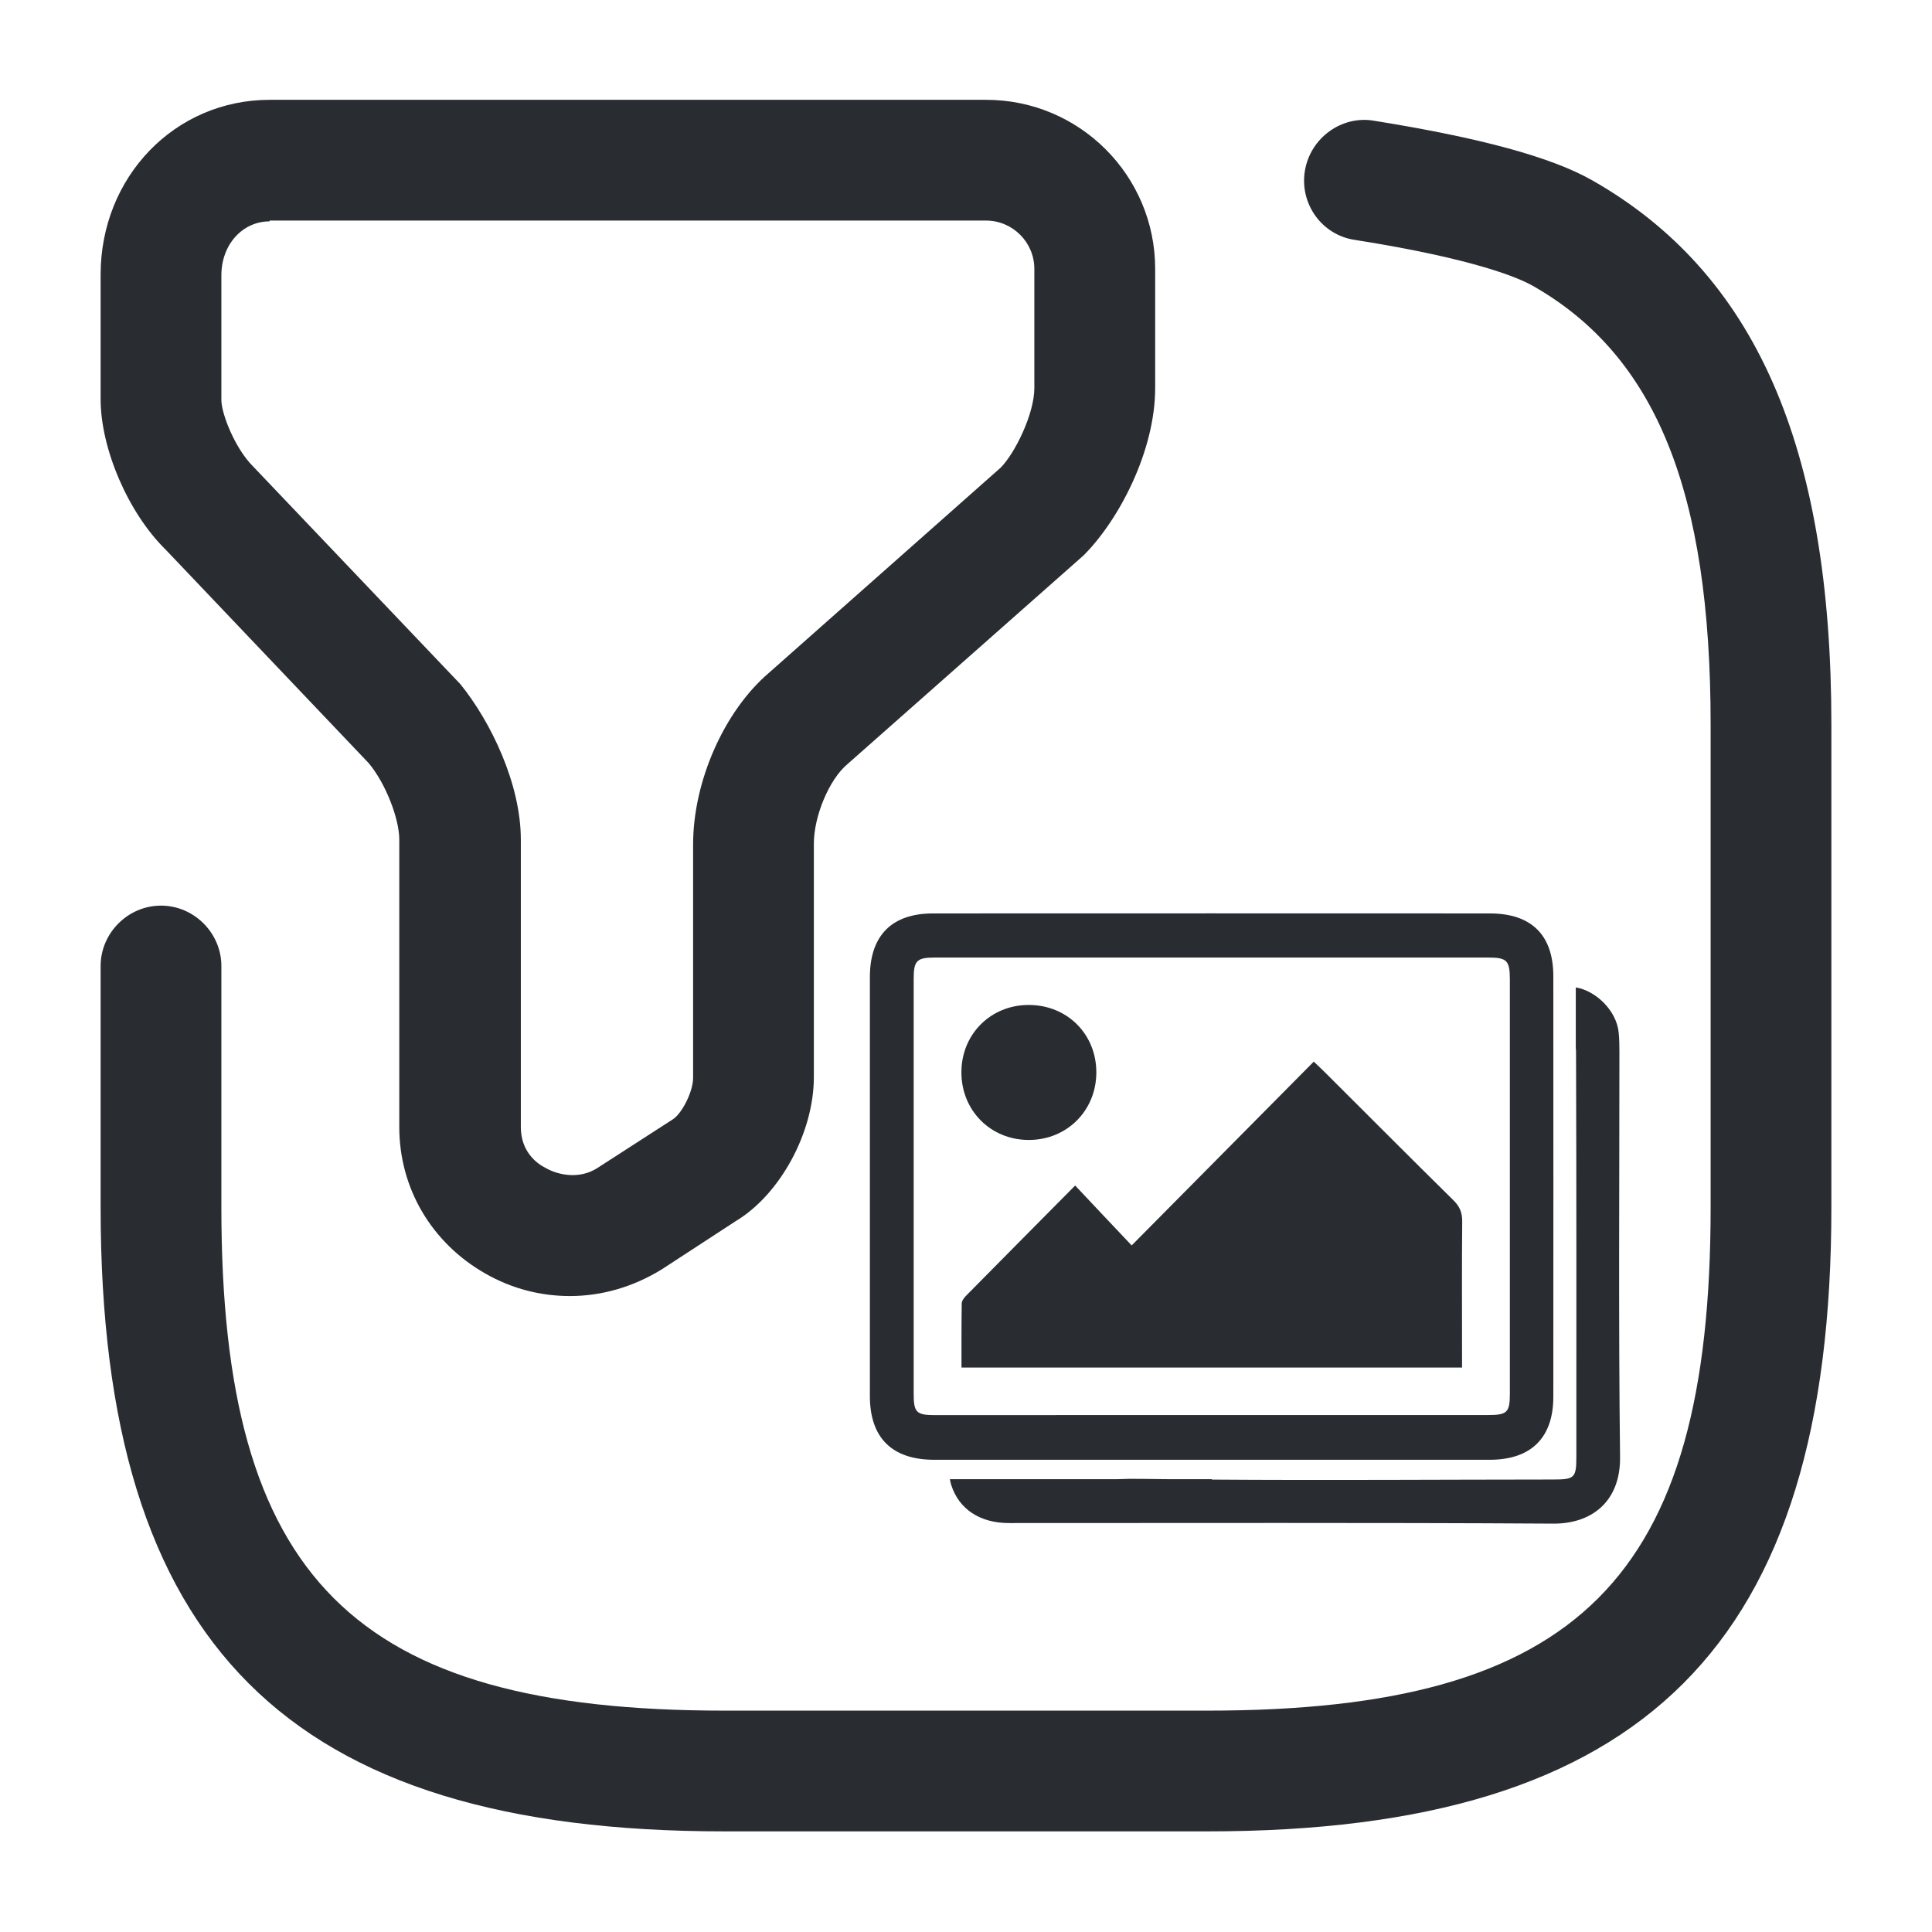 <?xml version="1.0" encoding="utf-8"?>
<!-- Generator: Adobe Illustrator 16.0.0, SVG Export Plug-In . SVG Version: 6.00 Build 0)  -->
<!DOCTYPE svg PUBLIC "-//W3C//DTD SVG 1.1//EN" "http://www.w3.org/Graphics/SVG/1.1/DTD/svg11.dtd">
<svg version="1.1" id="Vrstva_1" xmlns="http://www.w3.org/2000/svg" xmlns:xlink="http://www.w3.org/1999/xlink" x="0px" y="0px"
	 width="24px" height="24px" viewBox="0 0 24 24" enable-background="new 0 0 24 24" xml:space="preserve">
<path fill="#292D32" d="M7.08,16.1c-0.36,0-0.72-0.09-1.05-0.279C5.36,15.44,4.96,14.76,4.96,14v-3.57c0-0.26-0.17-0.7-0.38-0.95
	L2.06,6.83C1.59,6.37,1.25,5.57,1.25,4.96V3.41c0-1.21,0.92-2.17,2.1-2.17h8.9c1.16,0,2.1,0.94,2.1,2.1v1.48
	c0,0.78-0.449,1.64-0.89,2.08l-2.93,2.59c-0.23,0.19-0.42,0.65-0.42,0.99v2.9c0,0.689-0.42,1.459-0.97,1.789l-0.92,0.6
	C7.86,15.99,7.47,16.1,7.08,16.1z M3.35,2.75c-0.34,0-0.6,0.29-0.6,0.67v1.55c0,0.17,0.17,0.6,0.39,0.82L5.72,8.5
	c0.38,0.47,0.75,1.24,0.75,1.93V14c0,0.301,0.19,0.45,0.31,0.51c0.16,0.09,0.42,0.141,0.64,0l0.93-0.6
	c0.12-0.07,0.26-0.35,0.26-0.52v-2.9C8.61,9.7,9,8.83,9.55,8.36l2.88-2.55c0.179-0.18,0.419-0.67,0.419-0.99V3.34
	c0-0.33-0.27-0.6-0.6-0.6h-8.9V2.75z"/>
<path fill="#292D32" d="M15,22.75H9c-5.43,0-7.75-2.32-7.75-7.75v-3c0-0.41,0.34-0.75,0.75-0.75S2.75,11.59,2.75,12v3
	c0,4.609,1.64,6.25,6.25,6.25h6c4.609,0,6.25-1.641,6.25-6.25V9c0-2.9-0.68-4.58-2.21-5.45c-0.16-0.09-0.69-0.33-2.21-0.57
	c-0.41-0.06-0.689-0.45-0.62-0.86c0.069-0.41,0.46-0.69,0.86-0.62c1.31,0.21,2.199,0.45,2.709,0.74C21.8,3.39,22.75,5.54,22.75,9v6
	C22.75,20.43,20.43,22.75,15,22.75z"/>
<g>
	<path fill-rule="evenodd" clip-rule="evenodd" fill="#292D32" d="M18.508,18.134c0.512-0.001,0.788-0.274,0.788-0.782
		c0.001-1.741,0.001-3.483,0-5.225c0-0.51-0.271-0.78-0.787-0.78c-2.307-0.001-4.613-0.001-6.92,0c-0.51,0-0.782,0.274-0.783,0.788
		c0,1.736,0,3.472,0,5.208c0,0.519,0.276,0.79,0.797,0.791c1.152,0,2.301,0,3.453,0C16.206,18.134,17.357,18.134,18.508,18.134z
		 M11.602,17.579c-0.216-0.001-0.252-0.036-0.252-0.258c0-1.721,0-3.441,0-5.162c0-0.226,0.039-0.264,0.263-0.264
		c2.292,0,4.583,0,6.874,0c0.233,0,0.269,0.036,0.269,0.275c0,1.714,0,3.43,0,5.146c0,0.228-0.035,0.262-0.265,0.262
		c-1.15,0-2.301,0-3.452,0C13.893,17.579,12.747,17.579,11.602,17.579z"/>
	<path fill-rule="evenodd" clip-rule="evenodd" fill="#292D32" d="M18.059,14.914c-0.536-0.528-1.067-1.062-1.601-1.594
		c-0.039-0.039-0.081-0.078-0.138-0.132c-0.754,0.761-1.498,1.513-2.262,2.283c-0.24-0.254-0.466-0.492-0.702-0.744
		c-0.471,0.475-0.916,0.924-1.359,1.373c-0.024,0.025-0.05,0.061-0.05,0.093c-0.004,0.264-0.003,0.528-0.003,0.795
		c2.083,0,4.145,0,6.218,0c0-0.068,0-0.125,0-0.183c0-0.543-0.003-1.087,0.002-1.631C18.165,15.067,18.136,14.991,18.059,14.914z"/>
	<path fill-rule="evenodd" clip-rule="evenodd" fill="#292D32" d="M12.782,14.161c0.471-0.001,0.834-0.363,0.837-0.834
		c0.003-0.479-0.362-0.844-0.841-0.843c-0.47,0-0.833,0.361-0.835,0.832C11.94,13.794,12.306,14.162,12.782,14.161z"/>
	<path fill-rule="evenodd" clip-rule="evenodd" fill="#292D32" d="M20.117,13.062c0-0.076-0.001-0.156-0.009-0.234
		c-0.026-0.273-0.283-0.521-0.533-0.562v0.758c0.002,0.012,0.003,0.022,0.003,0.034c0.006,1.679,0.004,3.357,0.004,5.036
		c0,0.264-0.021,0.285-0.287,0.285c-1.414,0.001-2.827,0.011-4.24,0.001v-0.005h-0.534c-0.119-0.001-0.237-0.002-0.355-0.004
		c-0.096-0.002-0.193,0-0.288,0.004h-1.228h-0.566h-0.284c0.004,0.025,0.009,0.05,0.017,0.073c0.096,0.3,0.357,0.472,0.716,0.472
		c2.255,0.001,4.509-0.007,6.763,0.007c0.462,0.003,0.835-0.261,0.829-0.828C20.105,16.42,20.117,14.74,20.117,13.062z"/>
</g>
</svg>
